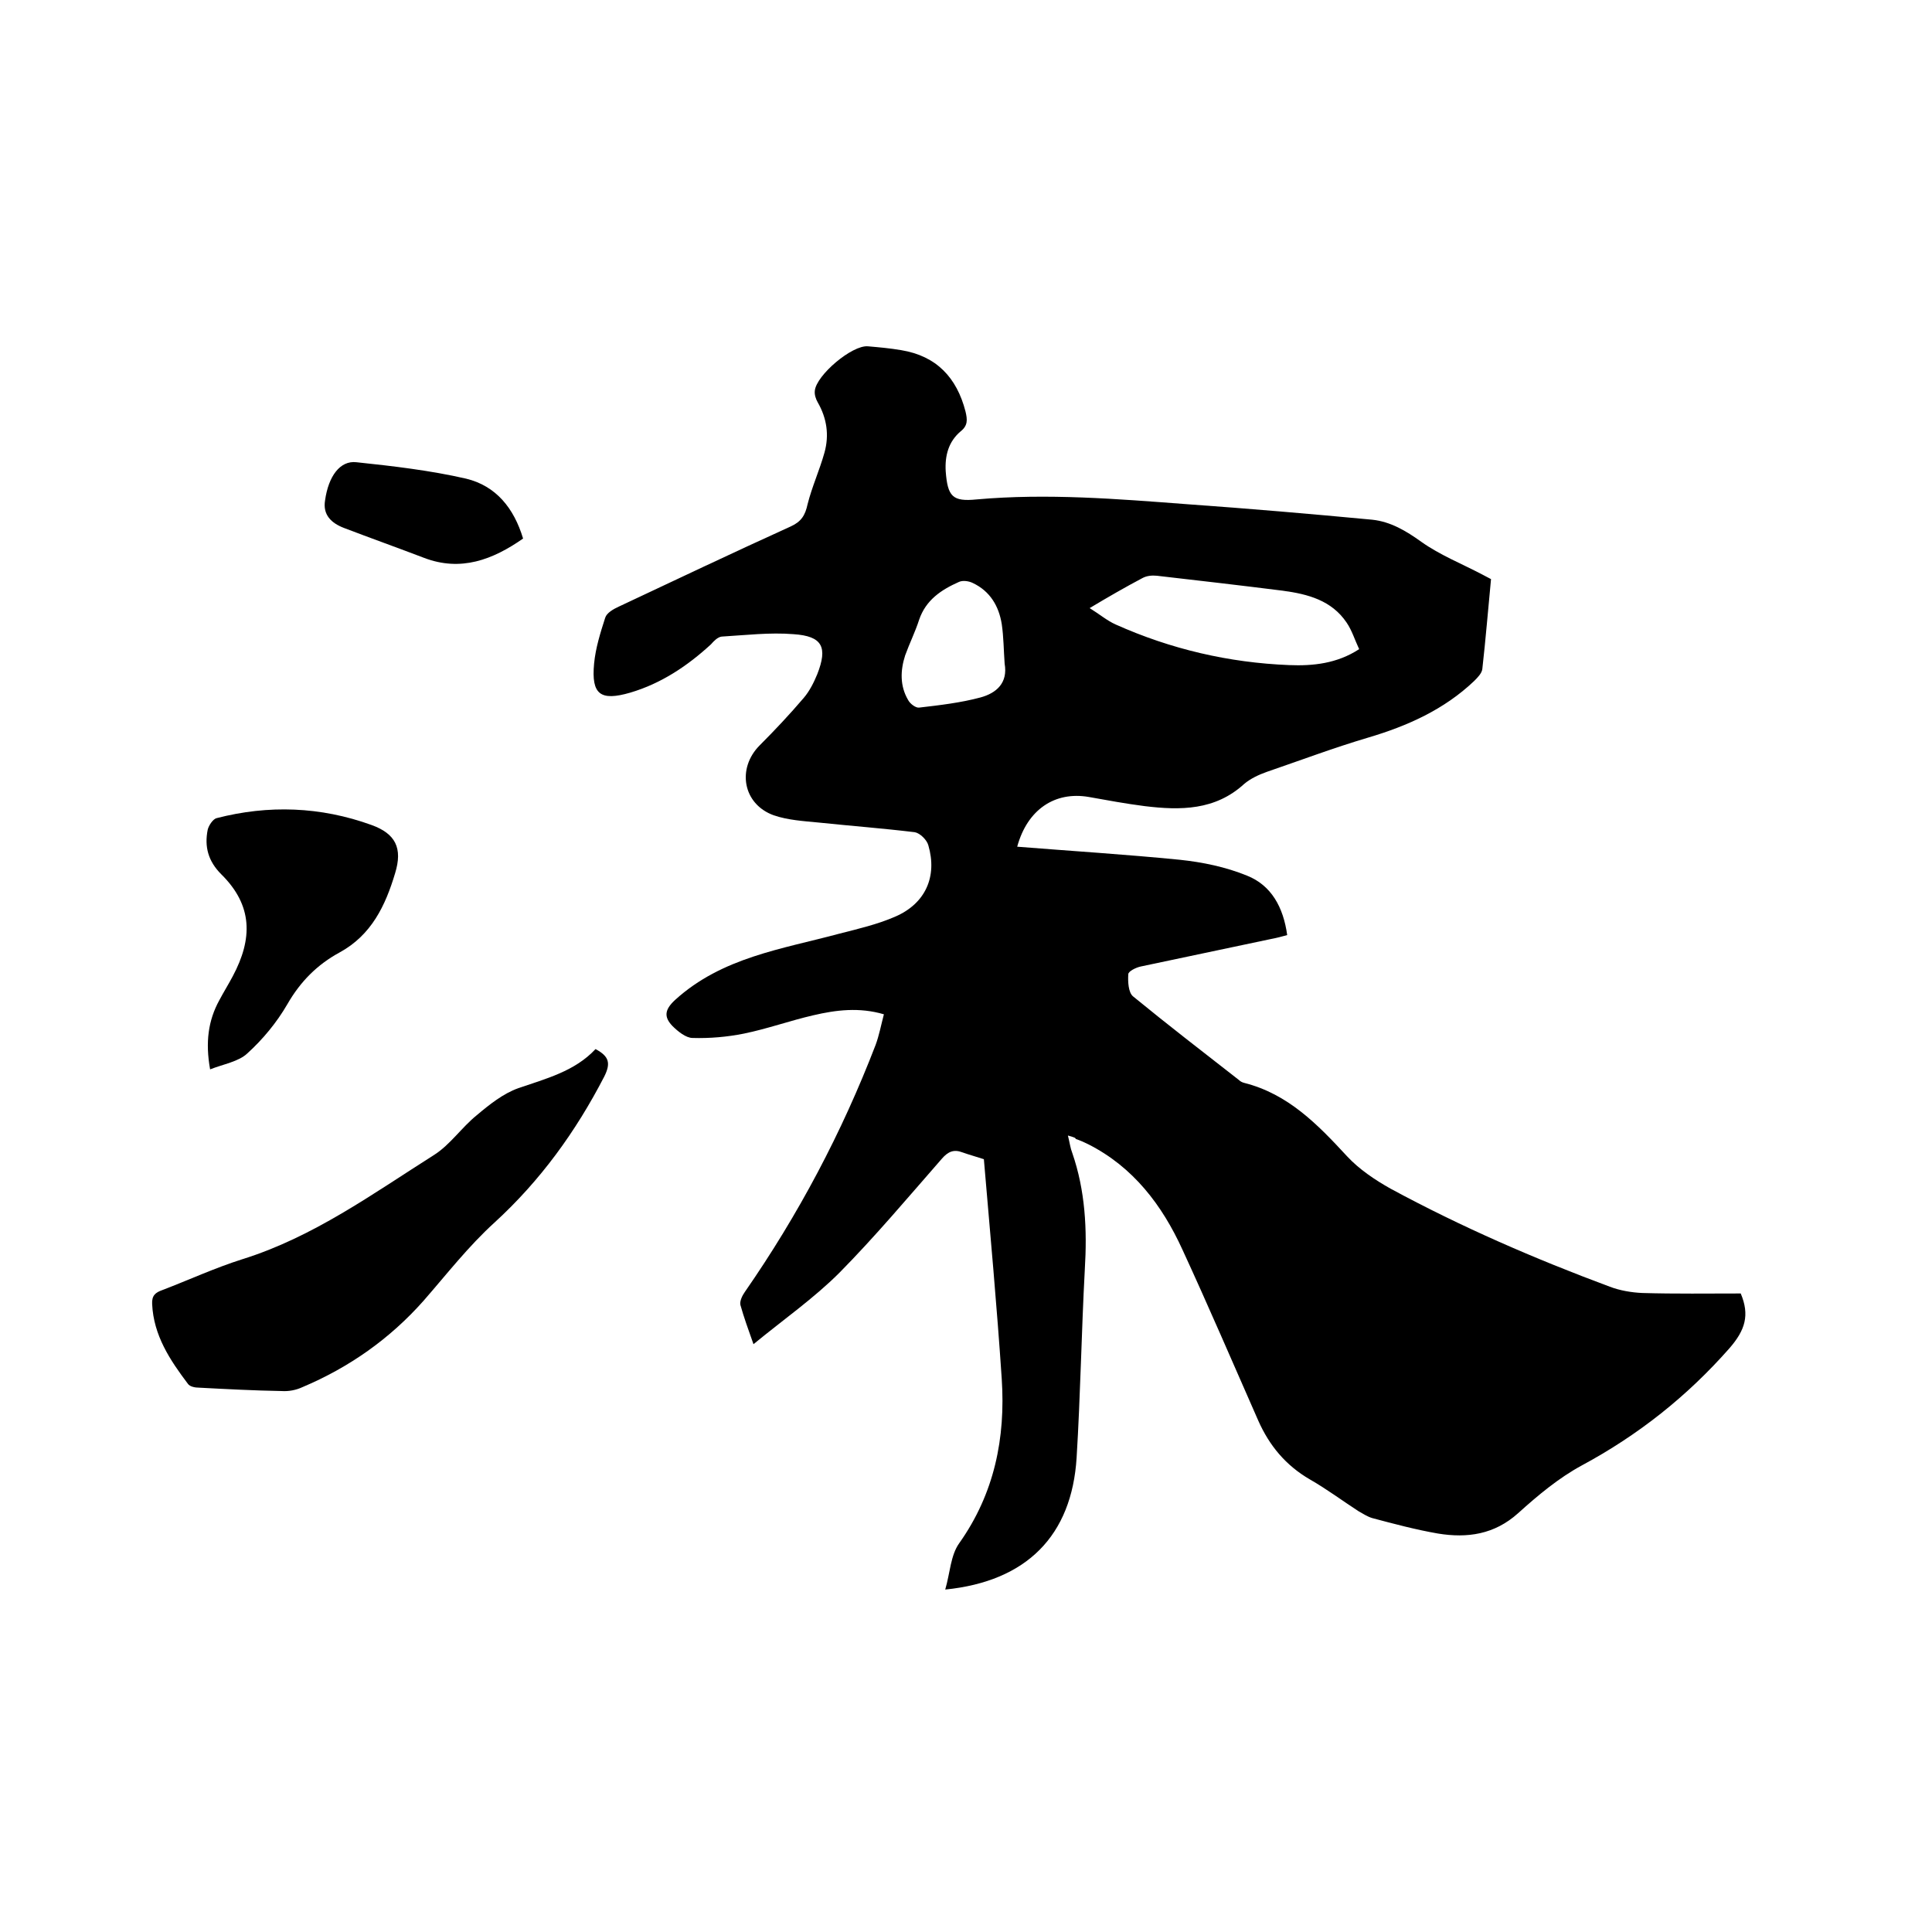<svg enable-background="new 0 0 400 400" viewBox="0 0 400 400" xmlns="http://www.w3.org/2000/svg"><path d="m221.1 235.1c.4 1.6.5 2.6.9 3.6 2.7 7.8 3.1 15.9 2.6 24.1-.7 13-.9 26-1.7 39-1 16.1-10.3 25.6-27.2 27.3 1-3.4 1.1-7.1 2.9-9.6 7.3-10.3 9.6-21.8 8.8-34-1-15.1-2.4-30.2-3.7-45.5-1.5-.5-3-.9-4.4-1.4-1.8-.7-3-.2-4.3 1.3-7 8-13.8 16.1-21.2 23.6-5.3 5.3-11.6 9.7-17.8 14.8-1.1-3.1-2-5.6-2.7-8.1-.2-.8.4-2 .9-2.7 11.1-16 20.1-33 27.1-51.2.7-1.9 1.1-4 1.7-6.3-5.1-1.5-9.9-.9-14.6.2-4.8 1.1-9.5 2.8-14.4 3.8-3.5.7-7.1 1-10.6.9-1.4 0-3.1-1.4-4.2-2.5-1.7-1.8-1.7-3.3.6-5.4 9.7-8.8 22.1-10.5 34-13.7 3.9-1 7.8-1.9 11.5-3.5 6.3-2.7 8.8-8.3 6.9-14.8-.3-1.1-1.7-2.5-2.8-2.7-6.6-.8-13.2-1.3-19.9-2-3.1-.3-6.4-.5-9.3-1.5-6.4-2.3-7.7-9.7-2.9-14.5 3.1-3.1 6.2-6.4 9.1-9.8 1.2-1.4 2.1-3.2 2.8-4.9 2.2-5.6 1.1-7.9-4.9-8.3-4.9-.4-9.9.2-14.9.5-.8.1-1.6.9-2.2 1.6-4.9 4.5-10.3 8.1-16.7 10-6.2 1.8-8.1.4-7.5-6 .3-3.2 1.3-6.4 2.3-9.5.3-1 1.7-1.8 2.8-2.3 11.9-5.6 23.7-11.2 35.6-16.6 2.2-1 3-2.3 3.5-4.6.9-3.6 2.5-7.1 3.5-10.7s.5-7.1-1.4-10.4c-.4-.7-.7-1.6-.6-2.4.3-3.2 7.7-9.5 11-9.2 2.3.2 4.6.4 6.9.8 7.3 1.2 11.5 5.7 13.3 12.7.4 1.7.5 2.9-1 4.1-2.5 2.1-3.3 5-3.1 8.3.4 5.2 1.4 6.3 6.4 5.8 14.6-1.3 29.2-.1 43.7 1 12.7.9 25.5 2 38.2 3.2 3.8.4 7 2.3 10.2 4.6 3.8 2.7 8.3 4.5 12.5 6.7.6.3 1.1.6 1.9 1-.6 6.2-1.1 12.4-1.8 18.6-.1.9-1 1.8-1.7 2.5-6.2 5.9-13.8 9.3-21.9 11.7-7.1 2.1-14 4.7-21 7.1-1.7.6-3.4 1.4-4.7 2.5-6 5.5-13.2 5.5-20.6 4.6-3.9-.5-7.7-1.2-11.6-1.9-7-1.2-12.7 2.6-14.8 10.3 11.3.9 22.5 1.6 33.6 2.7 4.8.5 9.6 1.5 14 3.3 5 2 7.5 6.5 8.3 12.3-1.1.3-2.2.6-3.3.8-9 1.9-18 3.8-27 5.7-1 .2-2.6 1-2.6 1.6-.1 1.5 0 3.8 1 4.6 7.2 5.9 14.6 11.6 21.9 17.3.3.3.7.5 1.1.6 9.1 2.3 15.2 8.6 21.3 15.2 2.5 2.7 5.8 4.9 9 6.7 14.6 7.9 29.8 14.5 45.4 20.3 2.1.8 4.5 1.2 6.7 1.3 6.9.2 13.7.1 20.4.1 1.9 4.5.9 7.6-2.3 11.3-8.8 10-18.9 18-30.6 24.3-4.8 2.6-9.1 6.2-13.2 9.9-4.9 4.4-10.5 5.2-16.6 4.2-4.6-.8-9.1-2-13.6-3.2-1-.3-1.9-.9-2.8-1.4-3.4-2.2-6.6-4.6-10.1-6.6-5-2.9-8.4-7-10.7-12.2-5.2-11.8-10.3-23.7-15.7-35.4-4.2-9.2-10.2-17.1-19.5-21.8-.8-.4-1.7-.8-2.6-1.1.1-.2-.5-.4-1.6-.7zm4.5-109.2c2.1 1.3 3.6 2.6 5.4 3.4 11.4 5.1 23.4 7.9 35.9 8.4 4.9.2 9.9-.3 14.5-3.3-.9-1.9-1.5-3.9-2.6-5.5-3.1-4.6-8-5.9-13.2-6.6-8.7-1.1-17.4-2.1-26.1-3.1-1-.1-2.1 0-3 .5-3.4 1.8-6.9 3.8-10.9 6.2zm-17.6 11.5c-.2-2.7-.2-5.5-.6-8.2-.6-3.7-2.4-6.8-6-8.5-.8-.4-2.1-.6-2.9-.2-3.6 1.6-6.8 3.7-8.2 7.8-.8 2.5-2 4.9-2.9 7.4-1 3.1-1.1 6.3.6 9.2.4.8 1.6 1.7 2.3 1.6 4.3-.5 8.6-1 12.7-2.1 3.3-.9 5.7-3 5-7z"/><path d="m123.3 217.2c2.8 1.5 3.2 2.9 1.8 5.7-5.9 11.4-13.2 21.5-22.7 30.2-5.4 4.9-9.9 10.7-14.7 16.2-7 7.9-15.4 13.8-25.1 17.9-1.3.6-2.8.9-4.3.8-5.7-.1-11.4-.4-17.1-.7-.8 0-1.9-.2-2.3-.8-3.7-4.9-7.1-10-7.4-16.5-.1-1.8.7-2.4 2.1-2.9 5.5-2.1 10.9-4.6 16.6-6.4 14.7-4.6 26.9-13.5 39.7-21.6 3.3-2.1 5.7-5.7 8.8-8.2 2.6-2.2 5.5-4.5 8.6-5.6 5.8-2 11.7-3.5 16-8.1z"/><path d="m43.5 221.4c-1-5.6-.4-10.1 1.9-14.3.9-1.7 1.9-3.3 2.8-5 4.1-7.7 4.2-14.6-2.4-21.1-2.7-2.7-3.5-5.7-2.8-9.2.2-.9 1.1-2.2 1.8-2.4 10.8-2.8 21.6-2.4 32.1 1.4 5 1.8 6.5 4.8 4.9 10-2 6.7-4.9 12.8-11.5 16.4-4.6 2.5-8.1 6-10.8 10.7-2.2 3.8-5.1 7.3-8.3 10.2-1.8 1.7-4.9 2.2-7.7 3.3z"/><path d="m108.3 111.5c-6.3 4.4-12.9 6.9-20.5 4-5.5-2.1-11.1-4.1-16.6-6.2-2.6-1-4.4-2.7-3.9-5.7.7-5 3.1-8.3 6.5-7.9 7.6.8 15.3 1.7 22.7 3.4 6.2 1.5 9.9 6.1 11.8 12.4z"/></svg>